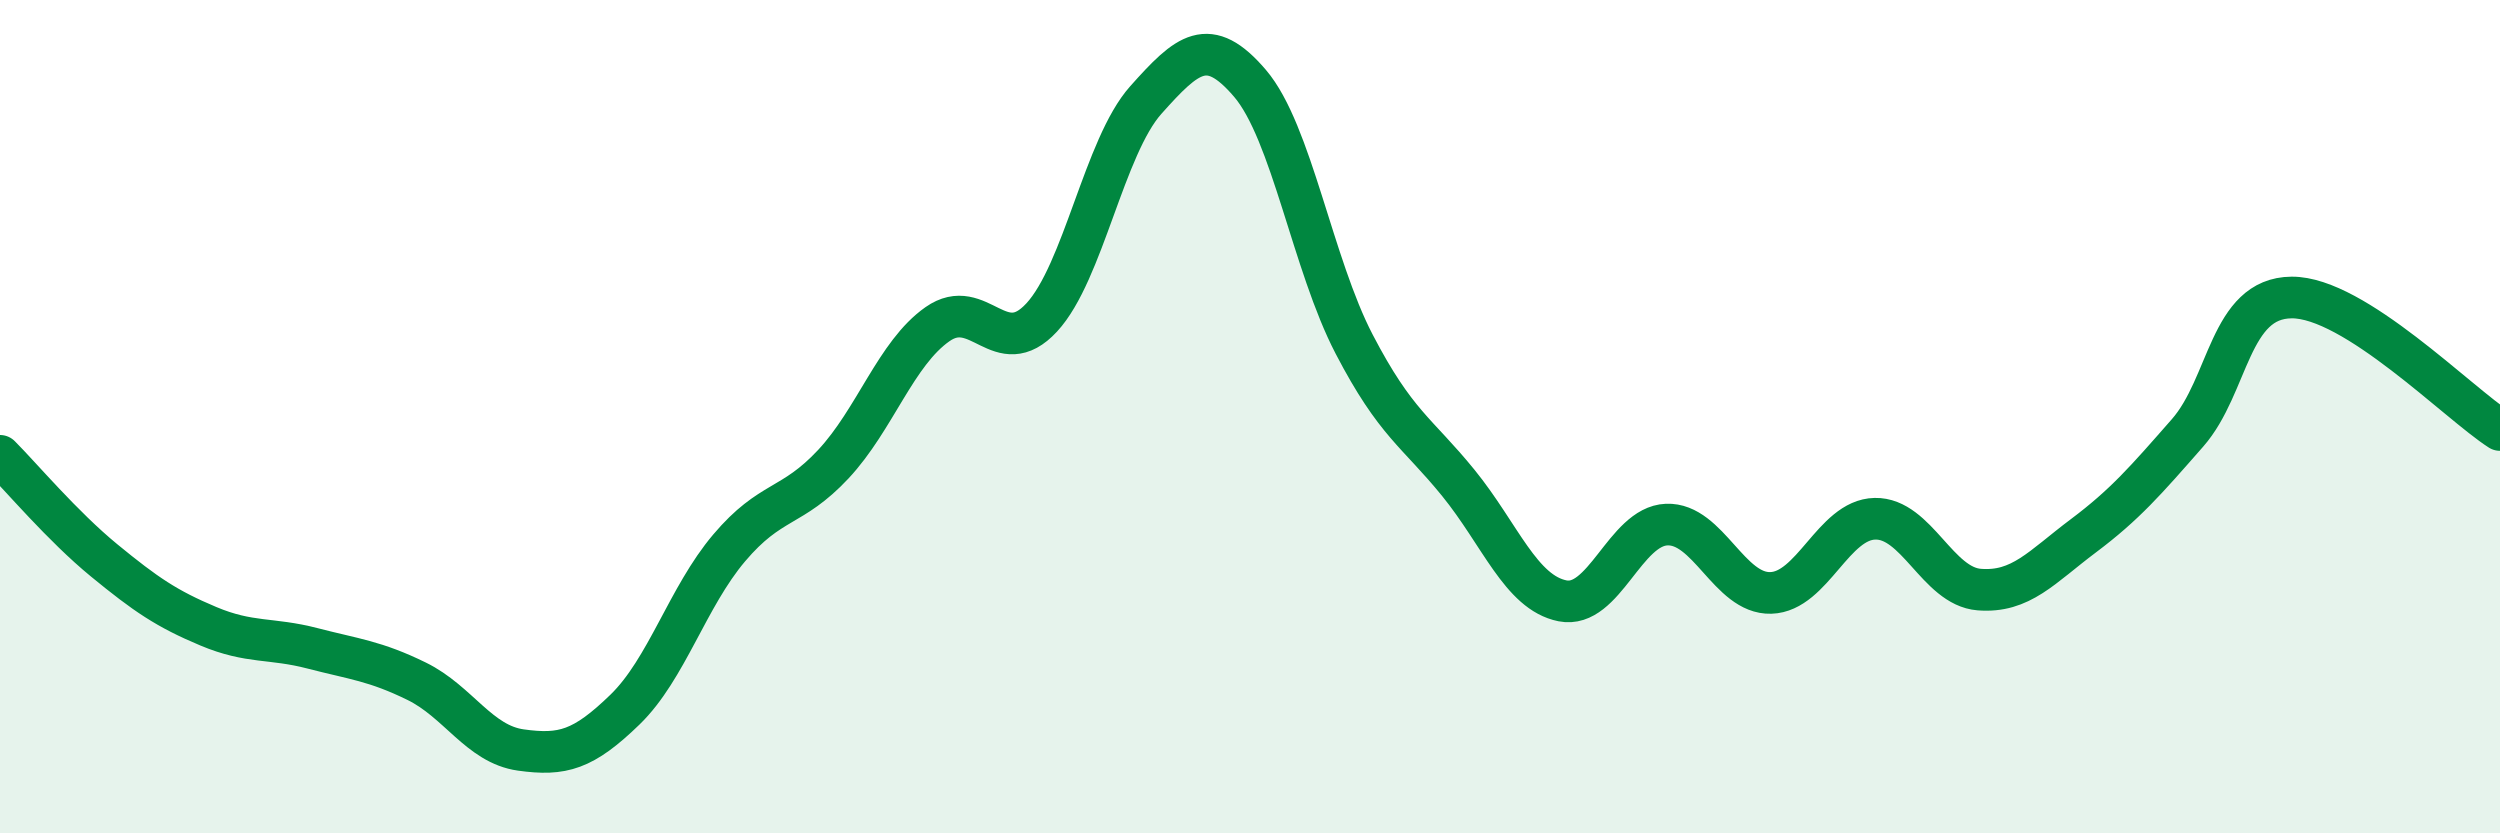 
    <svg width="60" height="20" viewBox="0 0 60 20" xmlns="http://www.w3.org/2000/svg">
      <path
        d="M 0,10.94 C 0.5,11.44 1.5,12.63 2.5,13.45 C 3.5,14.27 4,14.61 5,15.03 C 6,15.45 6.5,15.3 7.5,15.56 C 8.5,15.82 9,15.86 10,16.35 C 11,16.84 11.5,17.86 12.5,18 C 13.5,18.14 14,18 15,17.03 C 16,16.06 16.5,14.33 17.5,13.15 C 18.5,11.97 19,12.21 20,11.14 C 21,10.07 21.5,8.48 22.5,7.78 C 23.5,7.08 24,8.7 25,7.62 C 26,6.54 26.5,3.52 27.5,2.4 C 28.5,1.28 29,0.83 30,2 C 31,3.17 31.5,6.34 32.5,8.26 C 33.5,10.18 34,10.36 35,11.59 C 36,12.82 36.5,14.22 37.5,14.42 C 38.5,14.62 39,12.63 40,12.59 C 41,12.55 41.5,14.26 42.5,14.23 C 43.5,14.2 44,12.47 45,12.45 C 46,12.43 46.5,14.07 47.5,14.15 C 48.5,14.23 49,13.61 50,12.86 C 51,12.11 51.5,11.53 52.5,10.39 C 53.5,9.25 53.5,7.15 55,7.14 C 56.5,7.13 59,9.68 60,10.32L60 20L0 20Z"
        fill="#008740"
        opacity="0.1"
        stroke-linecap="round"
        stroke-linejoin="round"
      />
      <path
        d="M 0,10.94 C 0.5,11.44 1.5,12.63 2.5,13.45 C 3.5,14.27 4,14.61 5,15.03 C 6,15.45 6.5,15.3 7.5,15.56 C 8.5,15.82 9,15.86 10,16.35 C 11,16.84 11.5,17.86 12.5,18 C 13.5,18.14 14,18 15,17.03 C 16,16.06 16.5,14.33 17.5,13.15 C 18.5,11.97 19,12.21 20,11.14 C 21,10.07 21.5,8.48 22.5,7.78 C 23.5,7.08 24,8.7 25,7.62 C 26,6.54 26.5,3.52 27.5,2.4 C 28.5,1.28 29,0.83 30,2 C 31,3.17 31.5,6.34 32.5,8.26 C 33.5,10.18 34,10.36 35,11.59 C 36,12.82 36.5,14.22 37.5,14.42 C 38.5,14.62 39,12.63 40,12.59 C 41,12.55 41.5,14.26 42.5,14.23 C 43.5,14.2 44,12.47 45,12.45 C 46,12.43 46.5,14.07 47.5,14.15 C 48.5,14.23 49,13.61 50,12.86 C 51,12.11 51.5,11.53 52.5,10.39 C 53.5,9.25 53.5,7.15 55,7.14 C 56.5,7.13 59,9.68 60,10.32"
        stroke="#008740"
        stroke-width="1"
        fill="none"
        stroke-linecap="round"
        stroke-linejoin="round"
      />
    </svg>
  